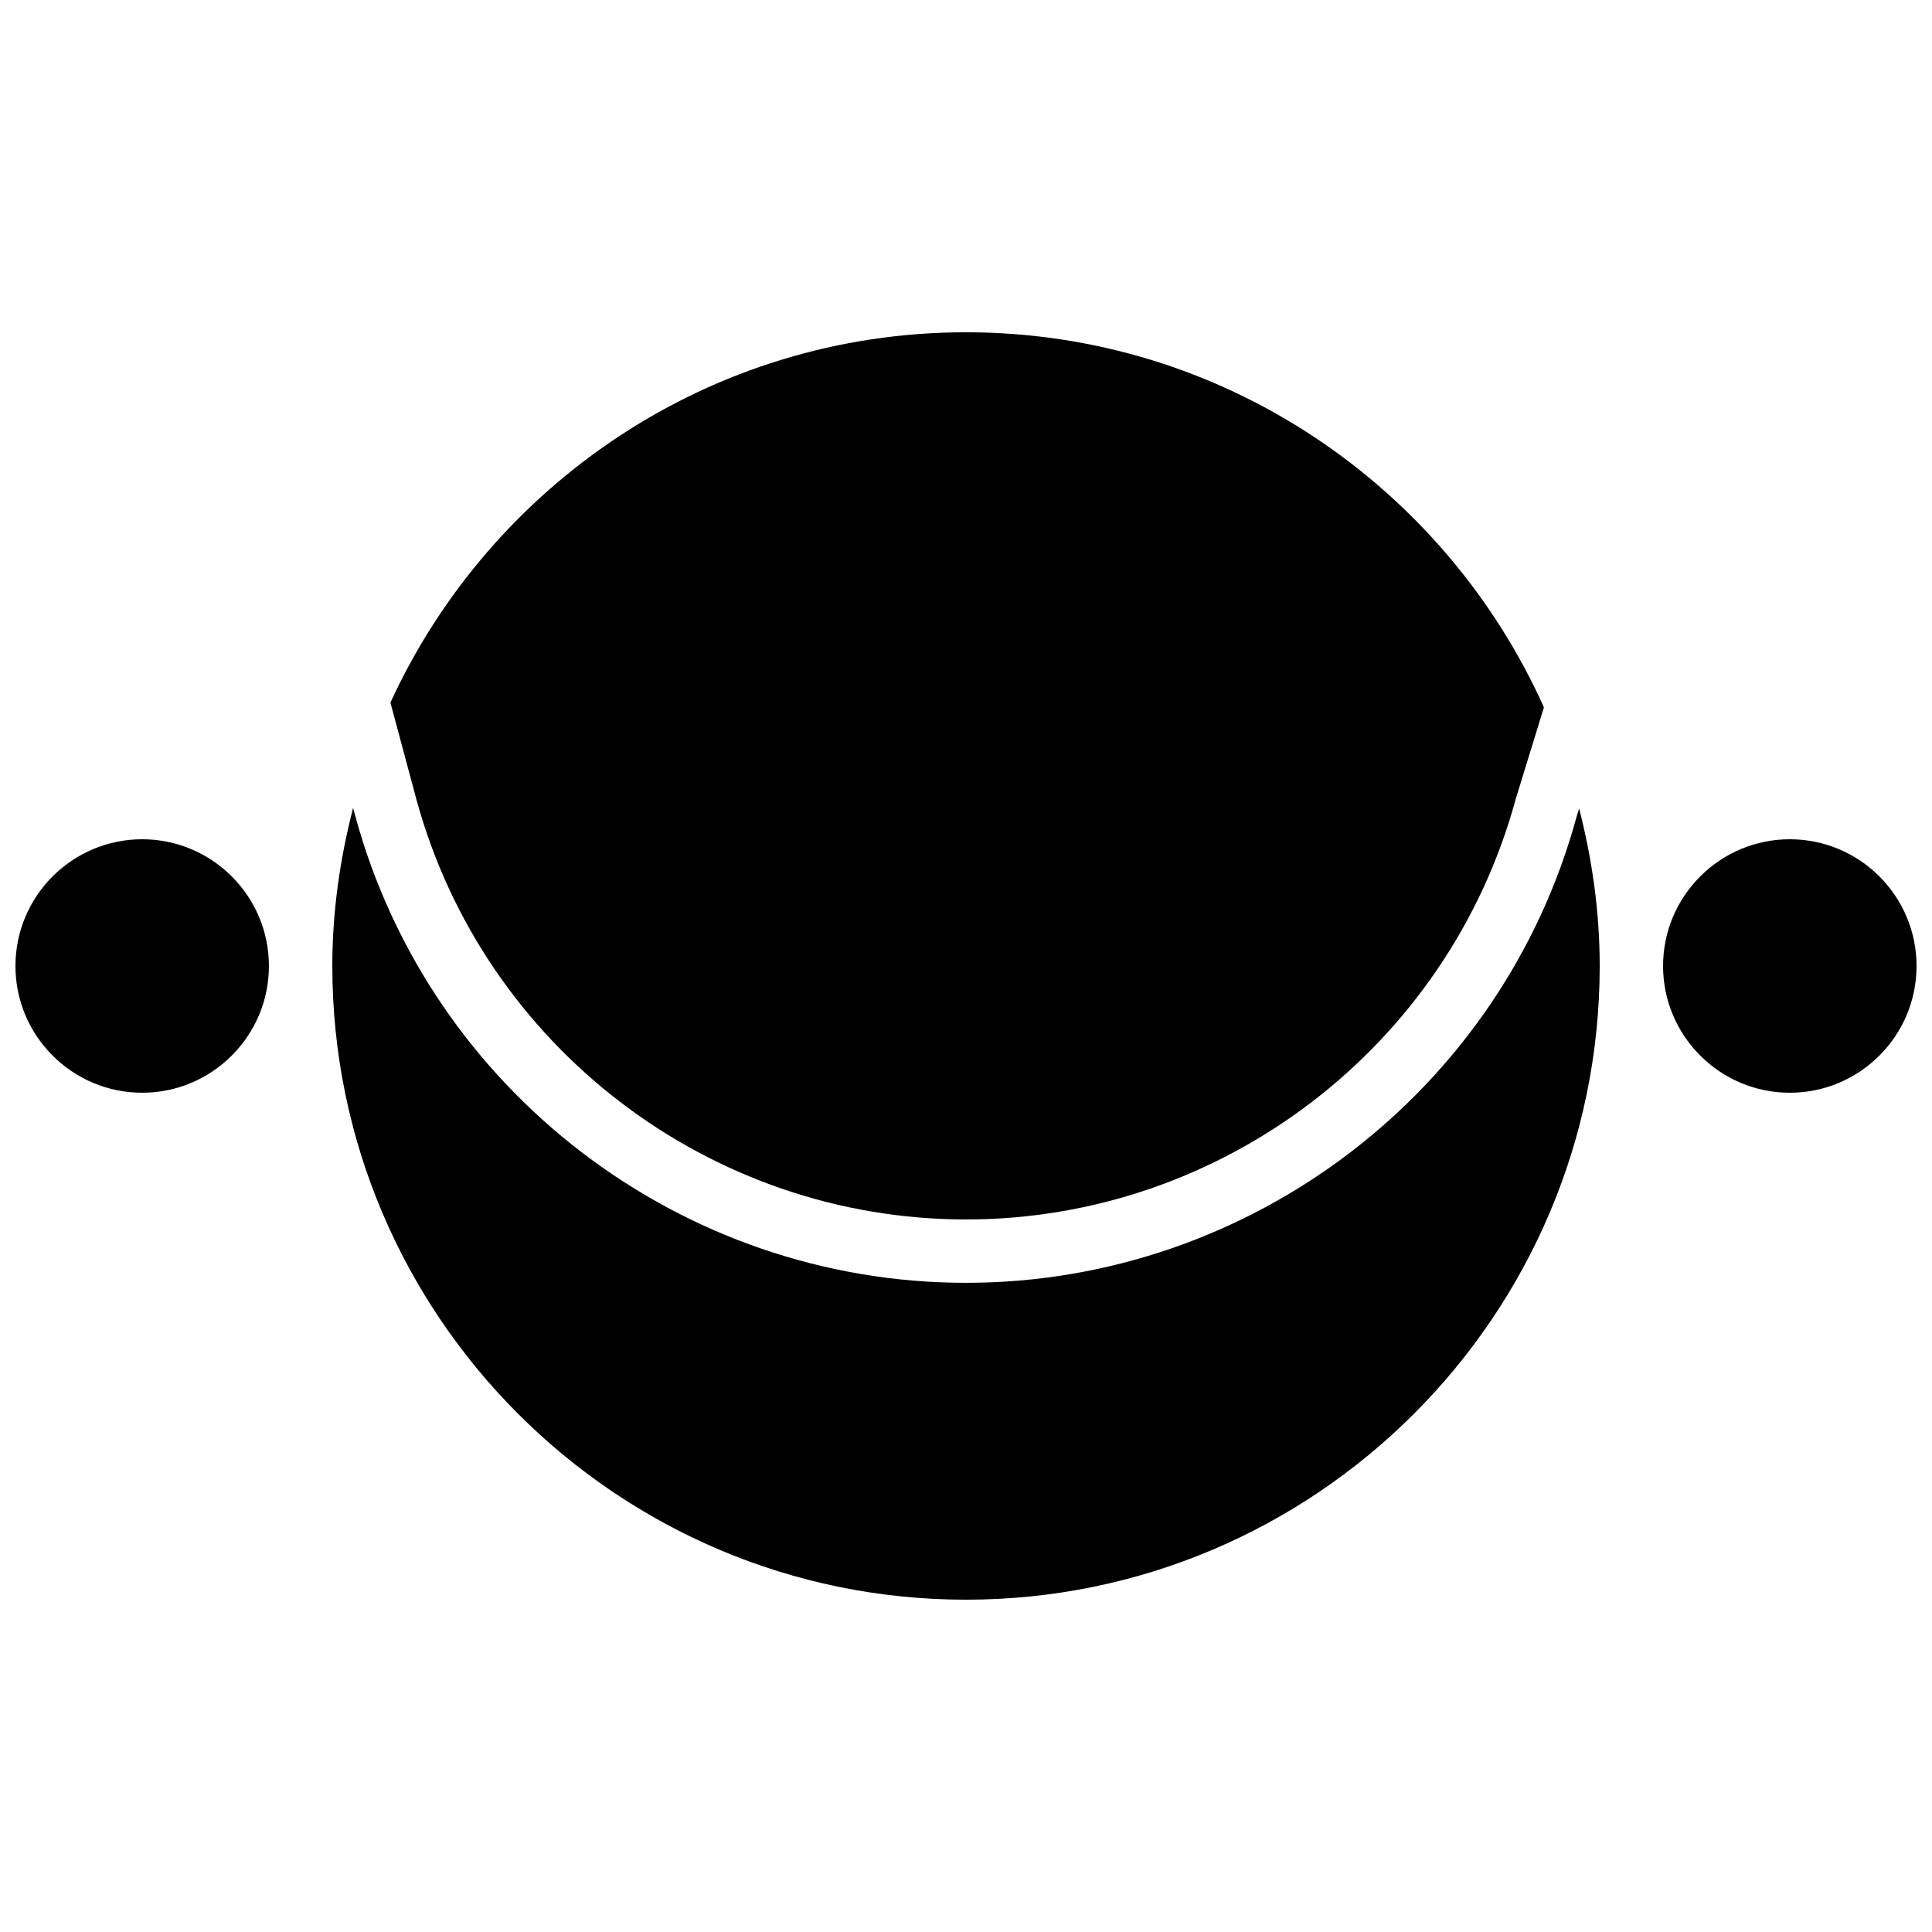 <?xml version="1.0" encoding="UTF-8"?>
<!-- Uploaded to: SVG Repo, www.svgrepo.com, Generator: SVG Repo Mixer Tools -->
<svg width="800px" height="800px" version="1.1" viewBox="144 144 512 512" xmlns="http://www.w3.org/2000/svg">
 <defs>
  <clipPath id="b">
   <path d="m148.09 366h67.906v68h-67.906z"/>
  </clipPath>
  <clipPath id="a">
   <path d="m584 366h67.902v68h-67.902z"/>
  </clipPath>
 </defs>
 <g clip-path="url(#b)">
  <path d="m181.68 366.41c-18.523 0-33.586 15.066-33.586 33.59s15.062 33.586 33.586 33.586c18.523 0 33.586-15.062 33.586-33.586s-15.062-33.59-33.586-33.59" fill-rule="evenodd"/>
 </g>
 <g clip-path="url(#a)">
  <path d="m618.32 366.41c-18.523 0-33.59 15.066-33.59 33.59s15.066 33.586 33.59 33.586c18.523 0 33.586-15.062 33.586-33.586s-15.062-33.59-33.586-33.59" fill-rule="evenodd"/>
 </g>
 <path d="m561.8 360.48c-19.773 72.602-86.344 123.48-161.8 123.48-75.445 0-142.02-50.883-161.86-123.74l-0.562-2.109c-3.469 13.418-5.508 27.398-5.508 41.883 0 92.602 75.336 167.94 167.93 167.94 92.609 0 167.94-75.336 167.94-167.94 0-14.426-2.016-28.355-5.457-41.73z" fill-rule="evenodd"/>
 <path d="m400 467.17c67.898 0 127.8-45.797 145.67-111.37l7.484-24.359c-26.293-58.492-84.977-99.383-153.15-99.383-67.676 0-125.98 40.32-152.54 98.133l6.883 25.637c17.863 65.543 77.766 111.34 145.66 111.34" fill-rule="evenodd"/>
</svg>